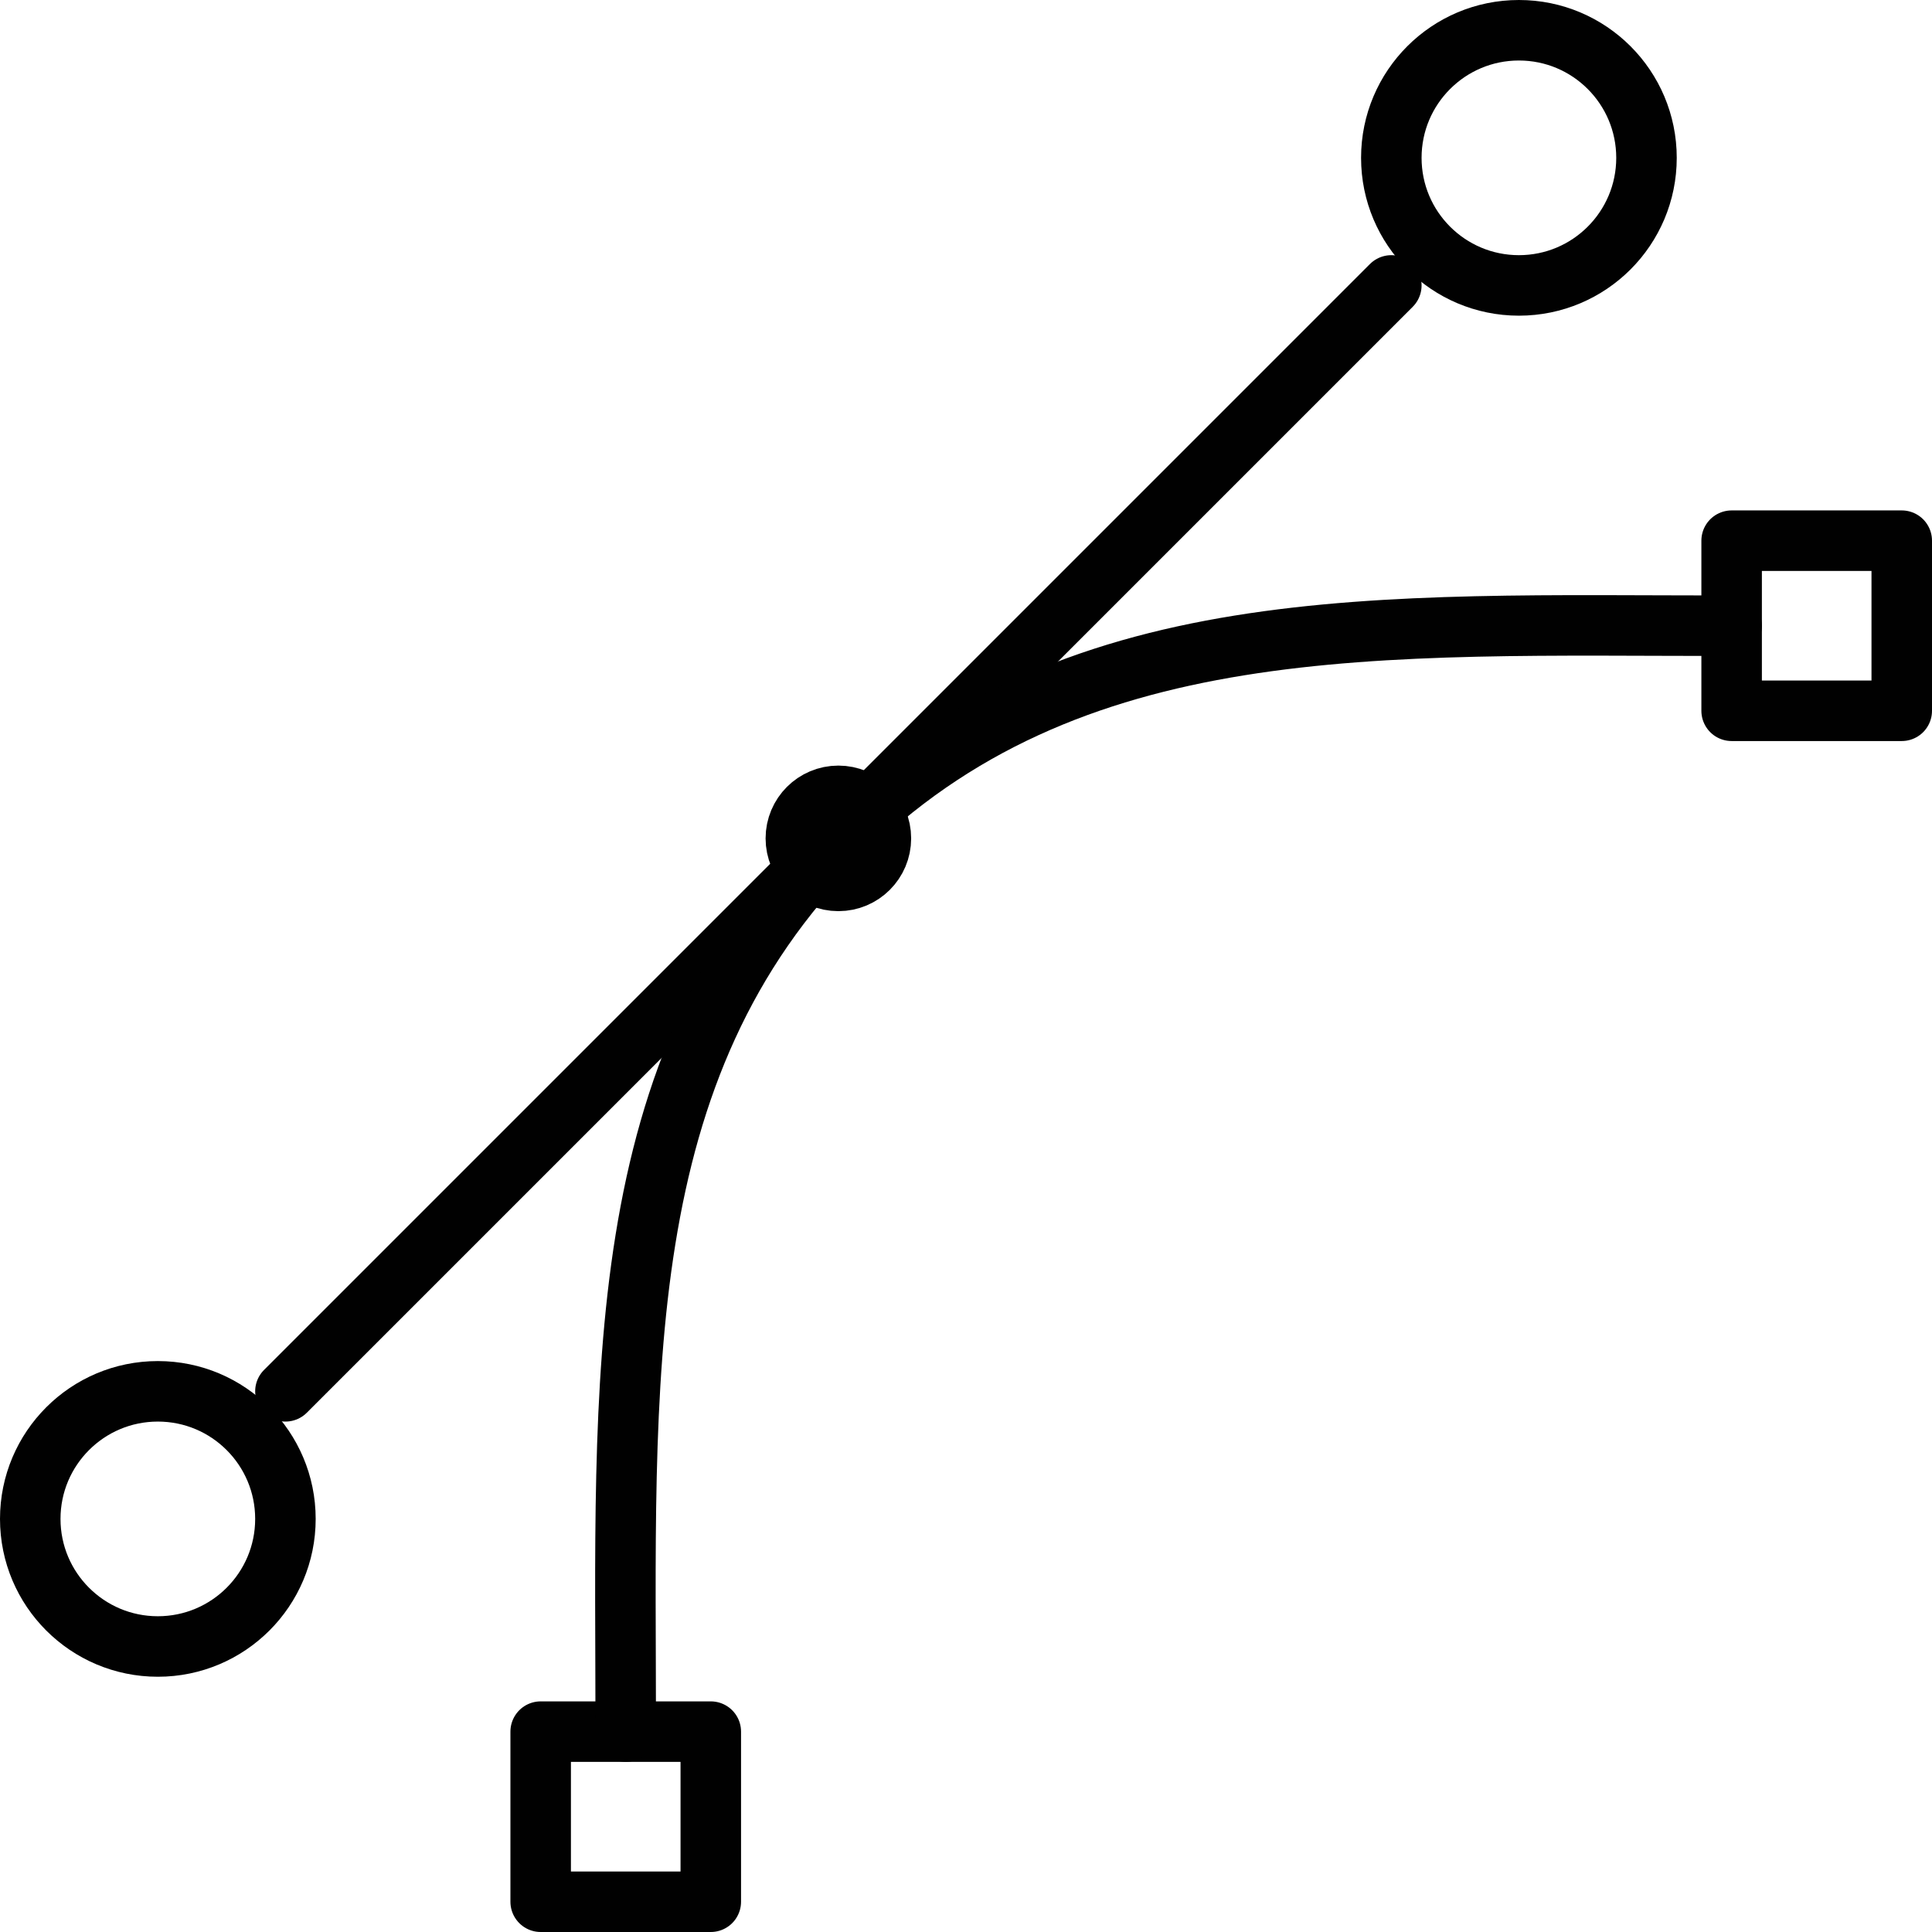<?xml version="1.0" encoding="UTF-8"?>
<svg data-name="Layer 1" viewBox="0 0 223.51 223.51" xmlns="http://www.w3.org/2000/svg">
<defs>
<style>.cls-1{fill:none;stroke:#010101;stroke-linecap:round;stroke-linejoin:round;stroke-width:7px;}</style>
</defs>
<circle class="cls-1" cx="18.26" cy="175.72" r="14.76"/>
<circle class="cls-1" cx="175.72" cy="18.26" r="14.76"/>
<line class="cls-1" x1="33.02" x2="160.96" y1="160.96" y2="33.02"/>
<circle class="cls-1" cx="96.99" cy="96.99" r="4.92"/>
<rect class="cls-1" x="62.55" y="200.33" width="19.68" height="19.68"/>
<rect class="cls-1" x="200.33" y="62.55" width="19.68" height="19.68"/>
<path class="cls-1" transform="translate(-.98 -1.5)" d="m73.37 201.83c0-40.77-2.11-76.62 24.6-103.34s62.57-24.6 103.34-24.6"/>
</svg>
